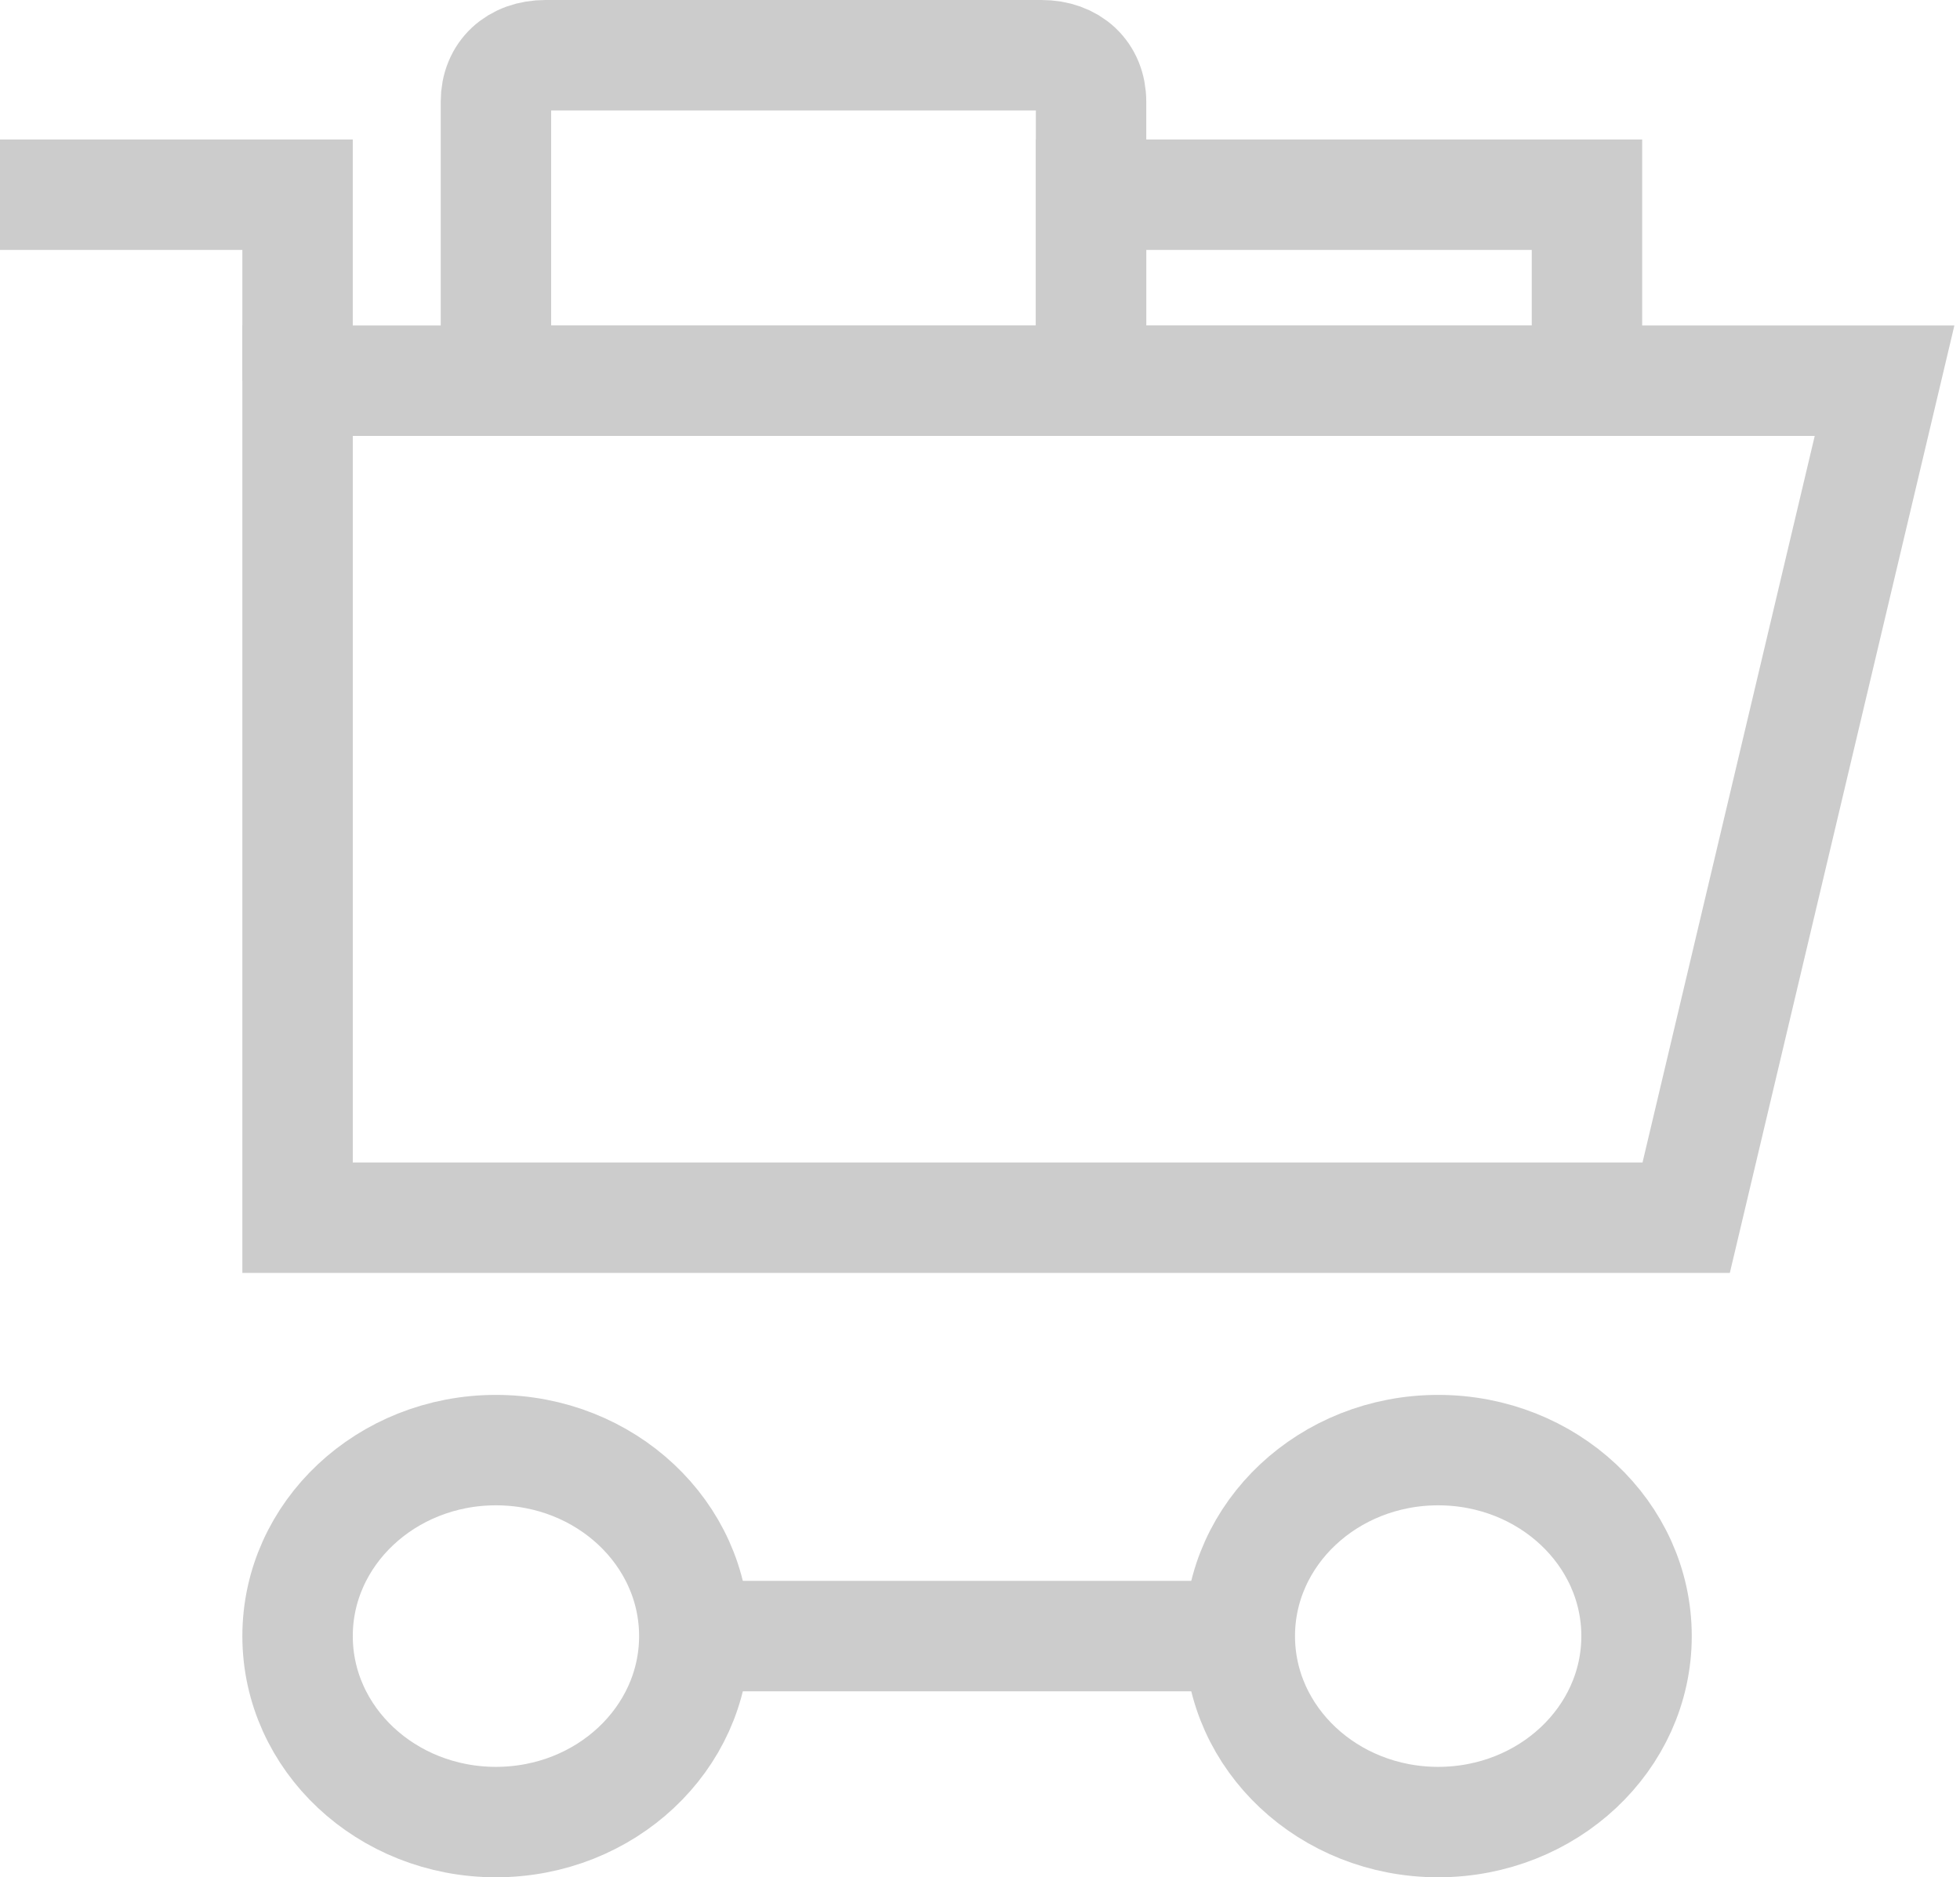 <svg xmlns="http://www.w3.org/2000/svg" width="142" height="136" viewBox="0 0 142 136" fill="none">
    <path d="M122.162 88.215H21.559V27.579H136.534L122.162 88.215Z" stroke="#CCCCCC" stroke-width="8" stroke-miterlimit="10"/>
    <path d="M21.558 27.579V14.105H0" stroke="#CCCCCC" stroke-width="8" stroke-miterlimit="10"/>
    <path d="M35.931 132C43.868 132 50.302 125.967 50.302 118.526C50.302 111.085 43.868 105.053 35.931 105.053C27.993 105.053 21.559 111.085 21.559 118.526C21.559 125.967 27.993 132 35.931 132Z" stroke="#CCCCCC" stroke-width="8" stroke-miterlimit="10"/>
    <path d="M104.194 132C112.132 132 118.566 125.967 118.566 118.526C118.566 111.085 112.132 105.053 104.194 105.053C96.257 105.053 89.822 111.085 89.822 118.526C89.822 125.967 96.257 132 104.194 132Z" stroke="#CCCCCC" stroke-width="8" stroke-miterlimit="10"/>
    <path d="M50.301 118.526H93.417" stroke="#CCCCCC" stroke-width="8" stroke-miterlimit="10"/>
    <path d="M75.453 4H39.523C37.367 4 35.93 5.347 35.93 7.368V27.579H79.046V7.368C79.046 5.347 77.609 4 75.453 4Z" stroke="#CCCCCC" stroke-width="8" stroke-miterlimit="10"/>
    <path d="M114.974 14.105H79.045V27.579H114.974V14.105Z" stroke="#CCCCCC" stroke-width="8" stroke-miterlimit="10"/>
</svg>